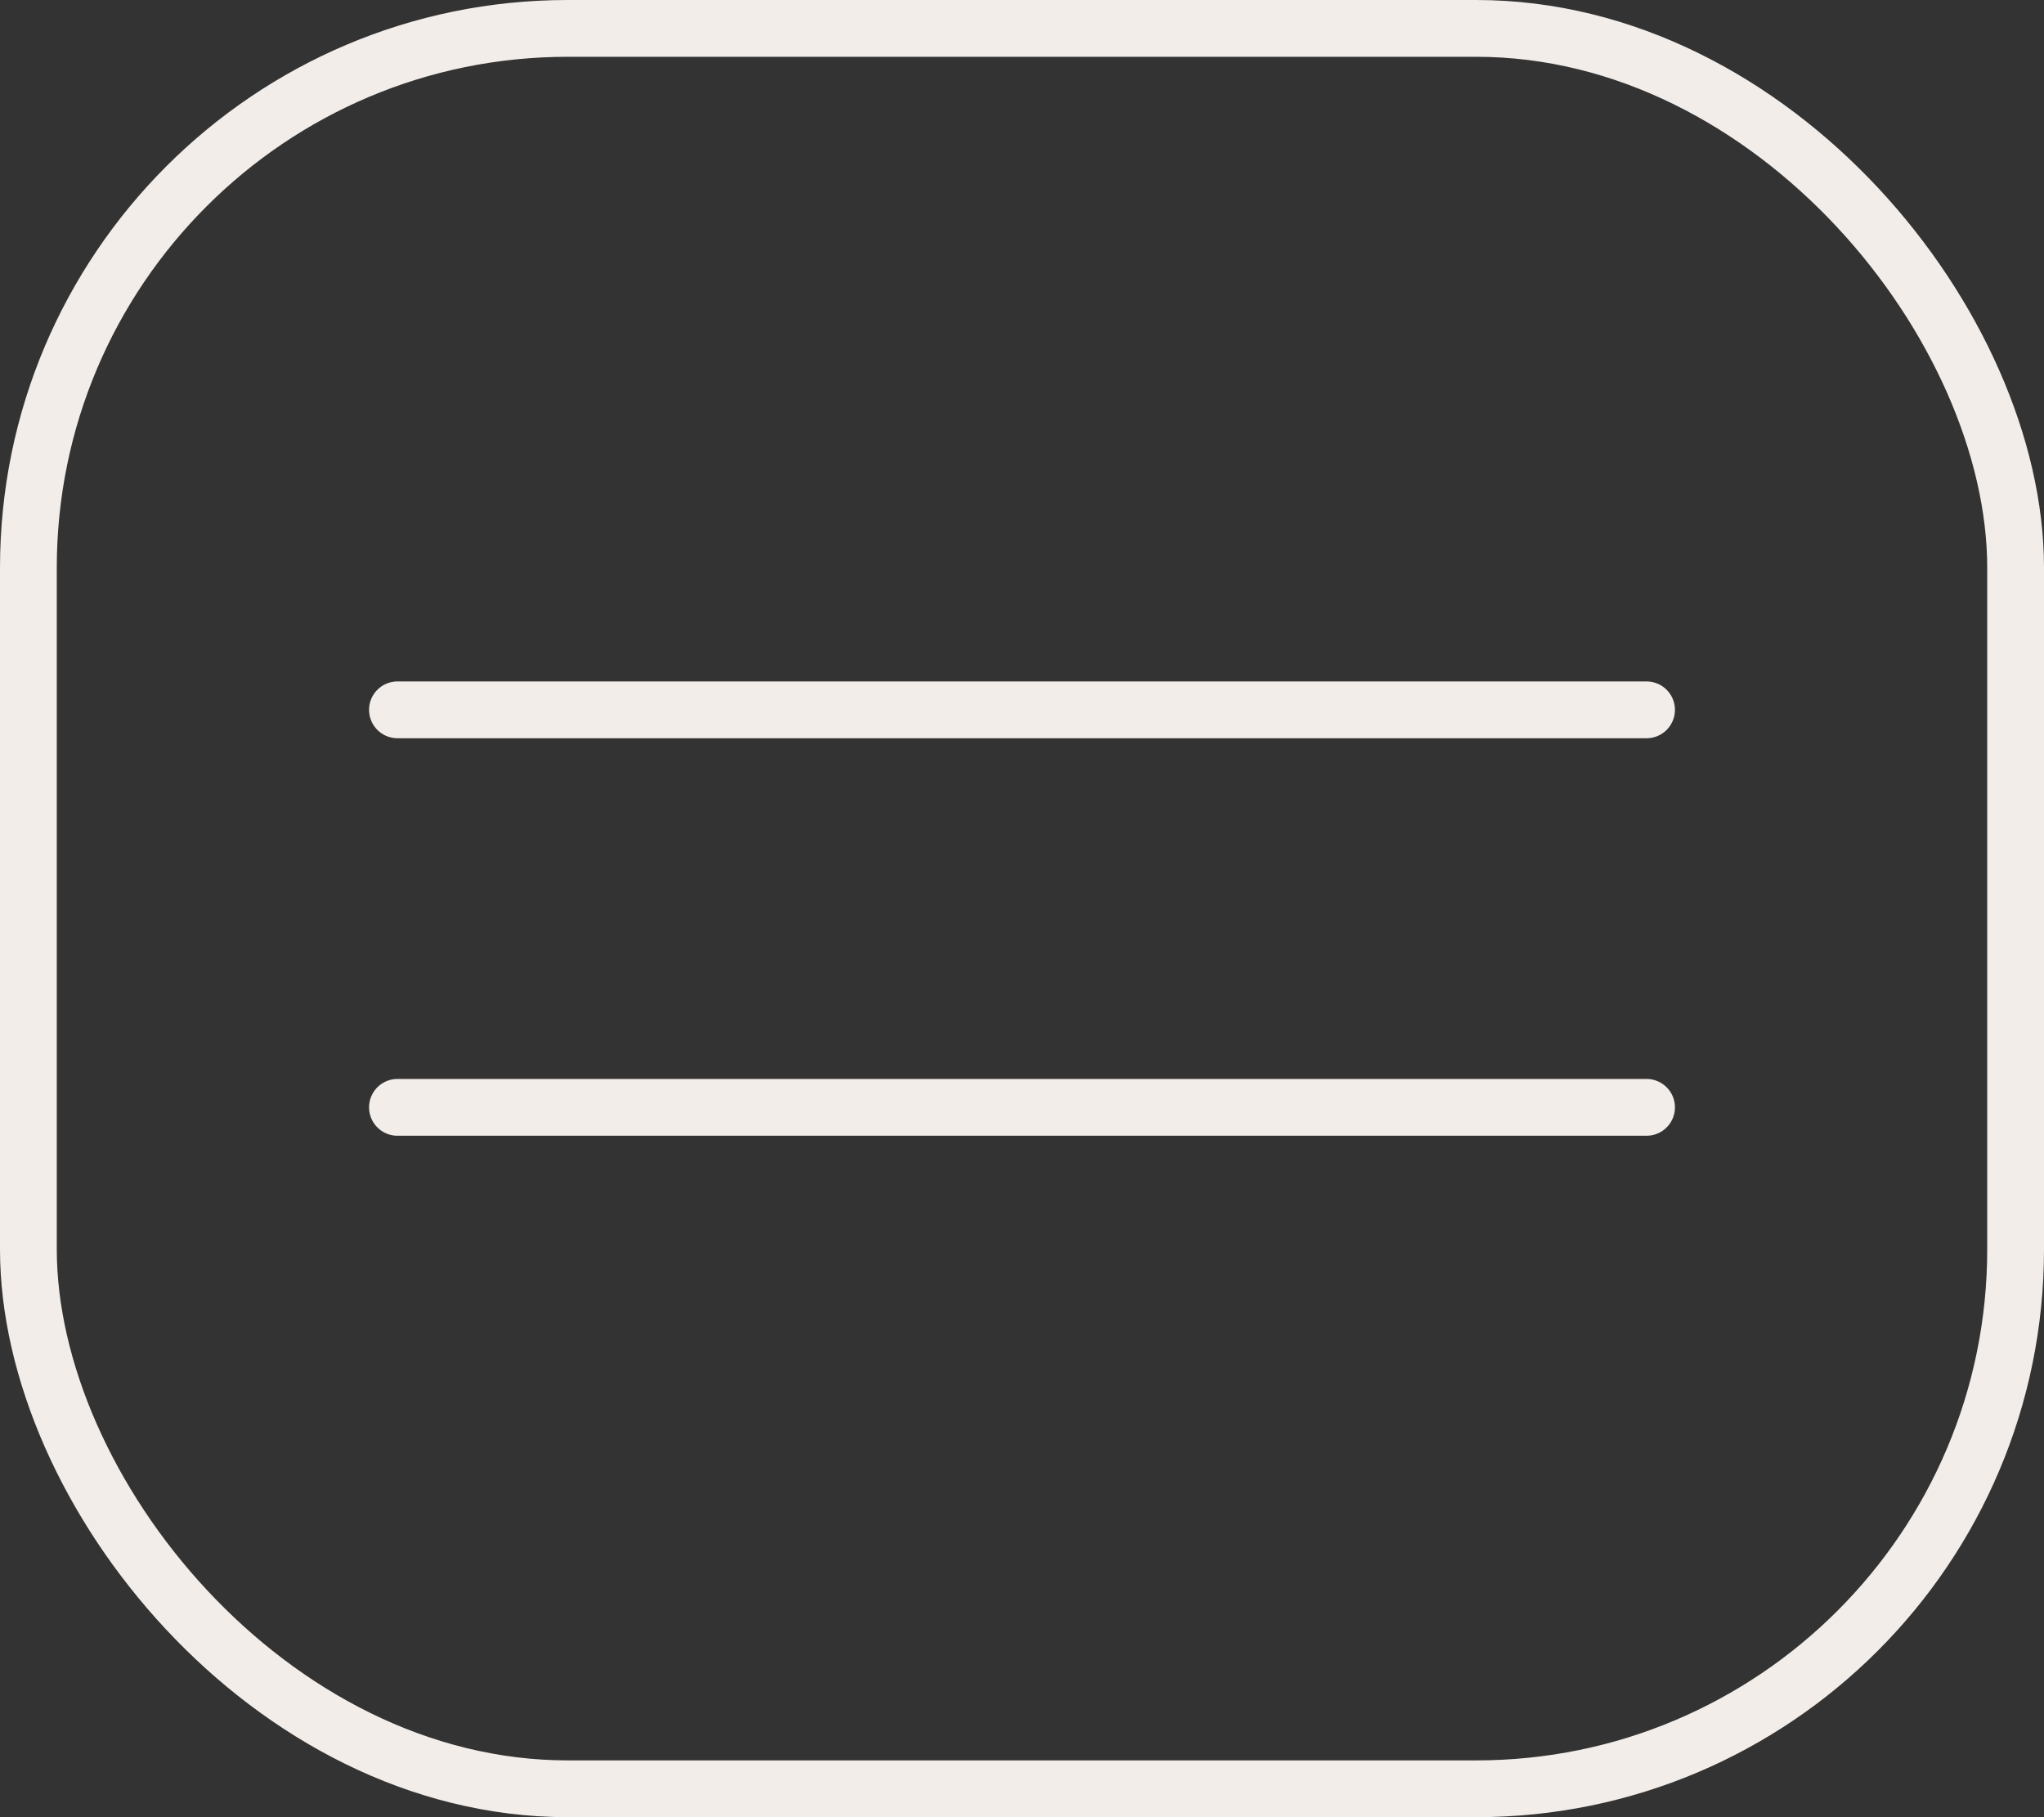 <?xml version="1.0" encoding="UTF-8"?> <svg xmlns="http://www.w3.org/2000/svg" width="72" height="64" viewBox="0 0 72 64" fill="none"><rect x="0" y="0" width="72" height="64" fill="#333333" stroke="none"/> <rect x="1" y="1" width="70" height="62" rx="19" stroke="#F3EDE9" stroke-width="2"></rect> <path d="M14 25H58" stroke="#F3EDE9" stroke-width="2" stroke-linecap="round"></path> <path d="M14 39H58" stroke="#F3EDE9" stroke-width="2" stroke-linecap="round"></path> </svg> 